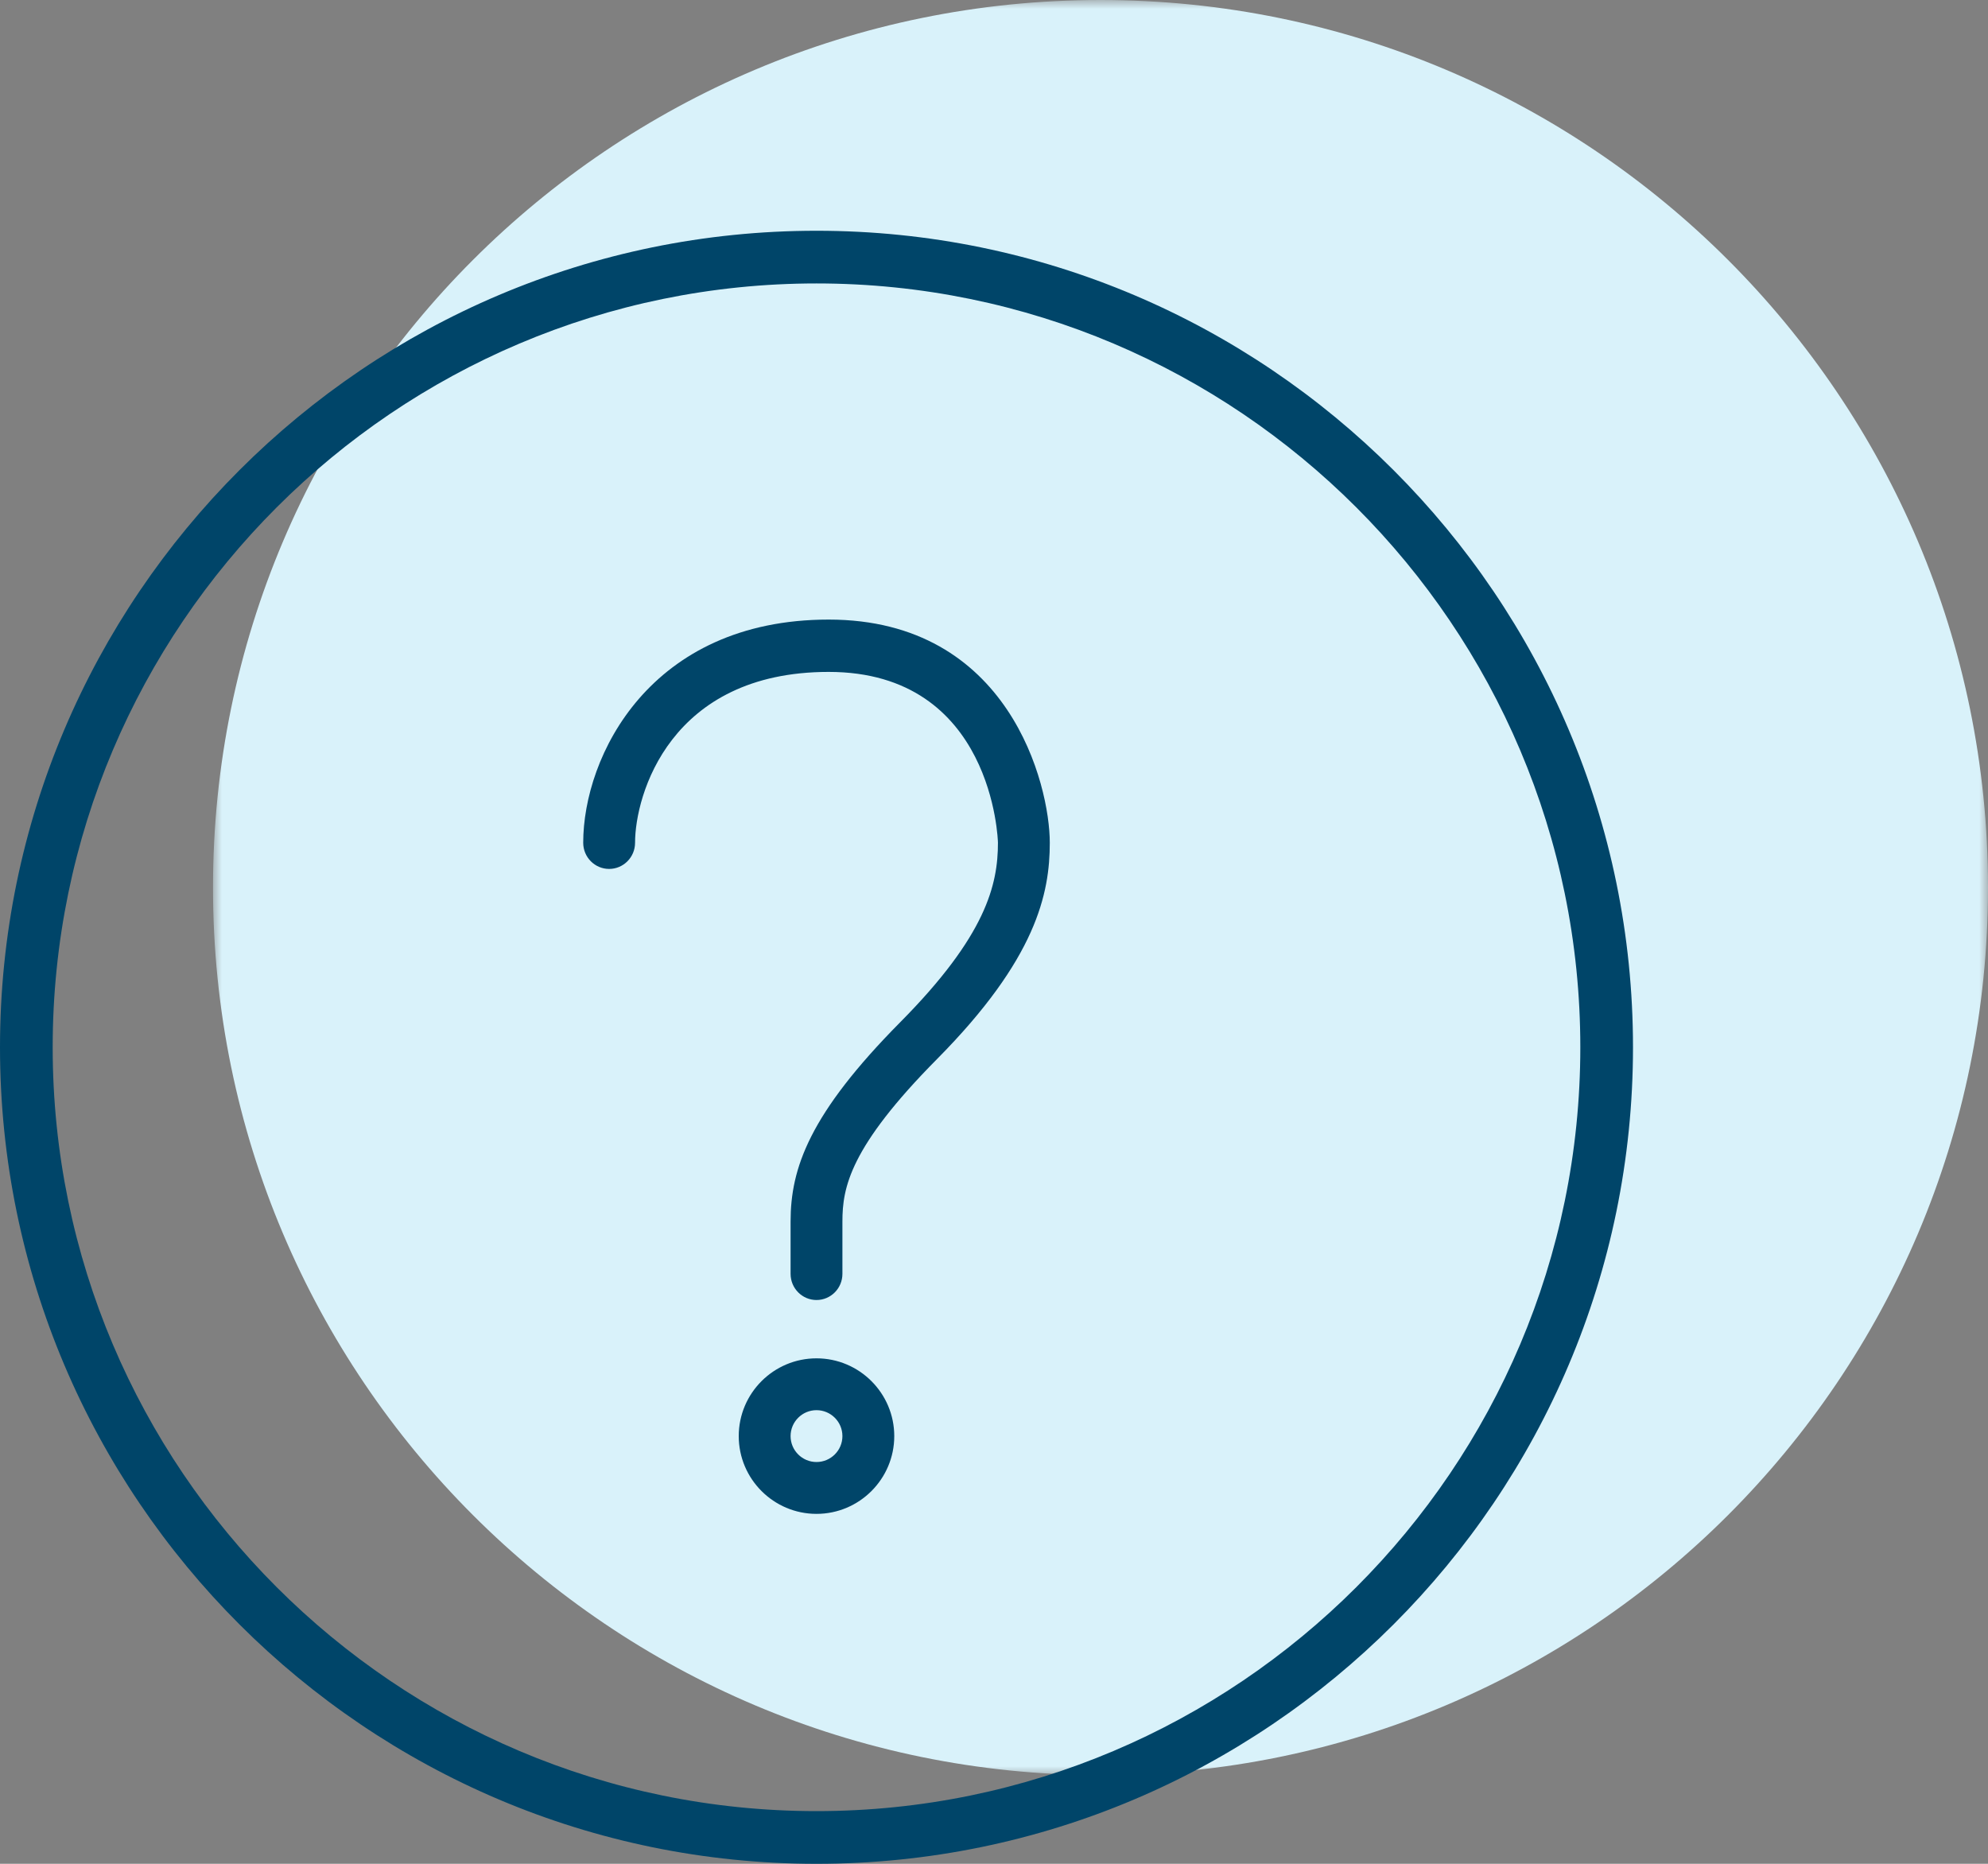 <?xml version="1.0" encoding="UTF-8"?>
<svg width="112px" height="105px" viewBox="0 0 112 105" version="1.1" xmlns="http://www.w3.org/2000/svg" xmlns:xlink="http://www.w3.org/1999/xlink">
    <rect x="0" y="0" width="112" height="105" fill="#808080" stroke="none"/>
    <title>Group 17</title>
    <defs>
        <polygon id="path-1" points="0 0 100 0 100 100 0 100"></polygon>
        <polygon id="path-3" points="0 0 100 0 100 100 0 100"></polygon>
    </defs>
    <g id="Icons/banners" stroke="none" stroke-width="1" fill="none" fill-rule="evenodd">
        <g id="Icons" transform="translate(-27, -516)">
            <g id="Group-17" transform="translate(27, 516)">
                <g id="Group-3-Copy-5" transform="translate(12, 0)">
                    <mask id="mask-2" fill="white">
                        <use xlink:href="#path-1"></use>
                    </mask>
                    <g id="Clip-2"></g>
                    <mask id="mask-4" fill="white">
                        <use xlink:href="#path-3"></use>
                    </mask>
                    <g id="Clip-2"></g>
                    <path d="M50,100 C22.386,100 0,77.614 0,50 C0,22.386 22.386,0 50,0 C77.614,0 100,22.386 100,50 C100,77.614 77.614,100 50,100 Z" id="Fill-1" fill="#D9F2FA" mask="url(#mask-4)"></path>
                </g>
                <g id="Group-7" transform="translate(0, 13)" fill="#004569">
                    <path d="M46,2.968 C22.271,2.968 2.968,22.271 2.968,46 C2.968,69.727 22.271,89.032 46,89.032 C69.727,89.032 89.032,69.727 89.032,46 C89.032,22.271 69.727,2.968 46,2.968 M46,92 C20.636,92 0,71.365 0,46 C0,20.636 20.636,0 46,0 C71.365,0 92,20.636 92,46 C92,71.365 71.365,92 46,92" id="Fill-1"></path>
                    <path d="M46,60.238 C45.194,60.238 44.54,59.579 44.54,58.764 L44.54,55.815 C44.54,52.819 45.591,49.763 50.726,44.579 C55.556,39.703 56.222,36.843 56.222,34.478 C56.222,34.381 55.962,24.853 46.686,24.853 C37.738,24.853 35.778,31.801 35.778,34.478 C35.778,35.292 35.124,35.952 34.317,35.952 C33.511,35.952 32.857,35.292 32.857,34.478 C32.857,29.617 36.612,21.905 46.686,21.905 C56.855,21.905 59.143,31.215 59.143,34.478 C59.143,37.334 58.388,41.014 52.79,46.664 C47.872,51.629 47.46,53.907 47.46,55.815 L47.46,58.764 C47.46,59.579 46.806,60.238 46,60.238" id="Fill-3"></path>
                    <path d="M46,66.444 C45.195,66.444 44.54,67.099 44.54,67.905 C44.54,68.711 45.195,69.365 46,69.365 C46.805,69.365 47.46,68.711 47.46,67.905 C47.46,67.099 46.805,66.444 46,66.444 M46,72.286 C43.585,72.286 41.619,70.32 41.619,67.905 C41.619,65.489 43.585,63.524 46,63.524 C48.415,63.524 50.381,65.489 50.381,67.905 C50.381,70.32 48.415,72.286 46,72.286" id="Fill-5"></path>
                </g>
            </g>
        </g>
    </g>
</svg>